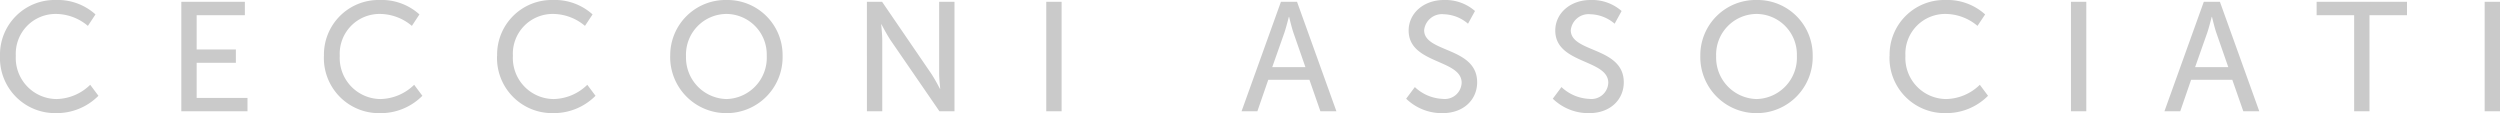 <svg xmlns="http://www.w3.org/2000/svg" width="258.064" height="11.68" viewBox="0 0 258.064 11.68">
  <path id="Tracciato_14" data-name="Tracciato 14" d="M-129.416-5.712a5.686,5.686,0,0,0,5.776,5.9A6.056,6.056,0,0,0-119.256-1.6l-.848-1.136a5.112,5.112,0,0,1-3.488,1.472,4.24,4.24,0,0,1-4.192-4.464,4.106,4.106,0,0,1,4.176-4.32,5.154,5.154,0,0,1,3.264,1.232L-119.56-10a5.815,5.815,0,0,0-4.112-1.488A5.638,5.638,0,0,0-129.416-5.712ZM-110.7,0h6.832V-1.376h-5.248V-5.008h4.048V-6.384h-4.048V-9.92h4.976V-11.3h-6.56Zm14.72-5.712A5.686,5.686,0,0,0-90.2.192,6.056,6.056,0,0,0-85.816-1.6l-.848-1.136a5.112,5.112,0,0,1-3.488,1.472,4.24,4.24,0,0,1-4.192-4.464,4.106,4.106,0,0,1,4.176-4.32A5.154,5.154,0,0,1-86.9-8.816L-86.12-10a5.815,5.815,0,0,0-4.112-1.488A5.638,5.638,0,0,0-95.976-5.712Zm17.872,0a5.686,5.686,0,0,0,5.776,5.9A6.056,6.056,0,0,0-67.944-1.6l-.848-1.136A5.112,5.112,0,0,1-72.28-1.264a4.24,4.24,0,0,1-4.192-4.464,4.106,4.106,0,0,1,4.176-4.32,5.154,5.154,0,0,1,3.264,1.232L-68.248-10a5.815,5.815,0,0,0-4.112-1.488A5.638,5.638,0,0,0-78.1-5.712Zm17.872-.016A5.793,5.793,0,0,0-54.424.192a5.78,5.78,0,0,0,5.792-5.92,5.694,5.694,0,0,0-5.792-5.76A5.707,5.707,0,0,0-60.232-5.728Zm1.632,0a4.2,4.2,0,0,1,4.176-4.32,4.189,4.189,0,0,1,4.16,4.32,4.267,4.267,0,0,1-4.16,4.464A4.28,4.28,0,0,1-58.6-5.728ZM-39.928,0h1.584V-7.328c0-.64-.112-1.648-.112-1.648h.032s.528,1.024.944,1.648L-32.44,0h1.552V-11.3h-1.584v7.344c0,.624.112,1.632.112,1.632h-.032s-.528-1.024-.944-1.632L-38.36-11.3h-1.568Zm18.512,0h1.584V-11.3h-1.584Zm28.3,0H8.536L4.472-11.3H2.808L-1.256,0H.376L1.5-3.248H5.752ZM3.656-9.744s.24,1.024.432,1.6L5.336-4.56H1.912L3.176-8.144c.192-.576.448-1.6.448-1.6ZM15.736-1.3A5.285,5.285,0,0,0,19.48.192c2.24,0,3.584-1.44,3.584-3.184,0-3.664-5.472-3.04-5.472-5.376a1.847,1.847,0,0,1,2.048-1.648,3.982,3.982,0,0,1,2.48.976l.72-1.312a4.629,4.629,0,0,0-3.2-1.136c-2.128,0-3.648,1.392-3.648,3.152,0,3.472,5.472,2.944,5.472,5.392A1.742,1.742,0,0,1,19.512-1.28,4.458,4.458,0,0,1,16.632-2.5Zm15.136,0A5.285,5.285,0,0,0,34.616.192c2.24,0,3.584-1.44,3.584-3.184,0-3.664-5.472-3.04-5.472-5.376a1.847,1.847,0,0,1,2.048-1.648,3.982,3.982,0,0,1,2.48.976l.72-1.312a4.629,4.629,0,0,0-3.2-1.136c-2.128,0-3.648,1.392-3.648,3.152,0,3.472,5.472,2.944,5.472,5.392A1.742,1.742,0,0,1,34.648-1.28,4.458,4.458,0,0,1,31.768-2.5ZM46.1-5.728A5.793,5.793,0,0,0,51.912.192,5.78,5.78,0,0,0,57.7-5.728a5.694,5.694,0,0,0-5.792-5.76A5.707,5.707,0,0,0,46.1-5.728Zm1.632,0a4.2,4.2,0,0,1,4.176-4.32,4.189,4.189,0,0,1,4.16,4.32,4.267,4.267,0,0,1-4.16,4.464A4.28,4.28,0,0,1,47.736-5.728Zm17.9.016a5.686,5.686,0,0,0,5.776,5.9A6.056,6.056,0,0,0,75.8-1.6l-.848-1.136a5.112,5.112,0,0,1-3.488,1.472,4.24,4.24,0,0,1-4.192-4.464,4.106,4.106,0,0,1,4.176-4.32,5.154,5.154,0,0,1,3.264,1.232L75.5-10a5.815,5.815,0,0,0-4.112-1.488A5.638,5.638,0,0,0,65.64-5.712ZM84.36,0h1.584V-11.3H84.36Zm17.792,0H103.8L99.736-11.3H98.072L94.008,0H95.64l1.12-3.248h4.256ZM98.92-9.744s.24,1.024.432,1.6L100.6-4.56H97.176L98.44-8.144c.192-.576.448-1.6.448-1.6ZM113.592,0h1.584V-9.92h3.872V-11.3H109.72V-9.92h3.872Zm13.472,0h1.584V-11.3h-1.584Z" transform="translate(129.416 11.488)" fill="#cacaca"/>
</svg>
